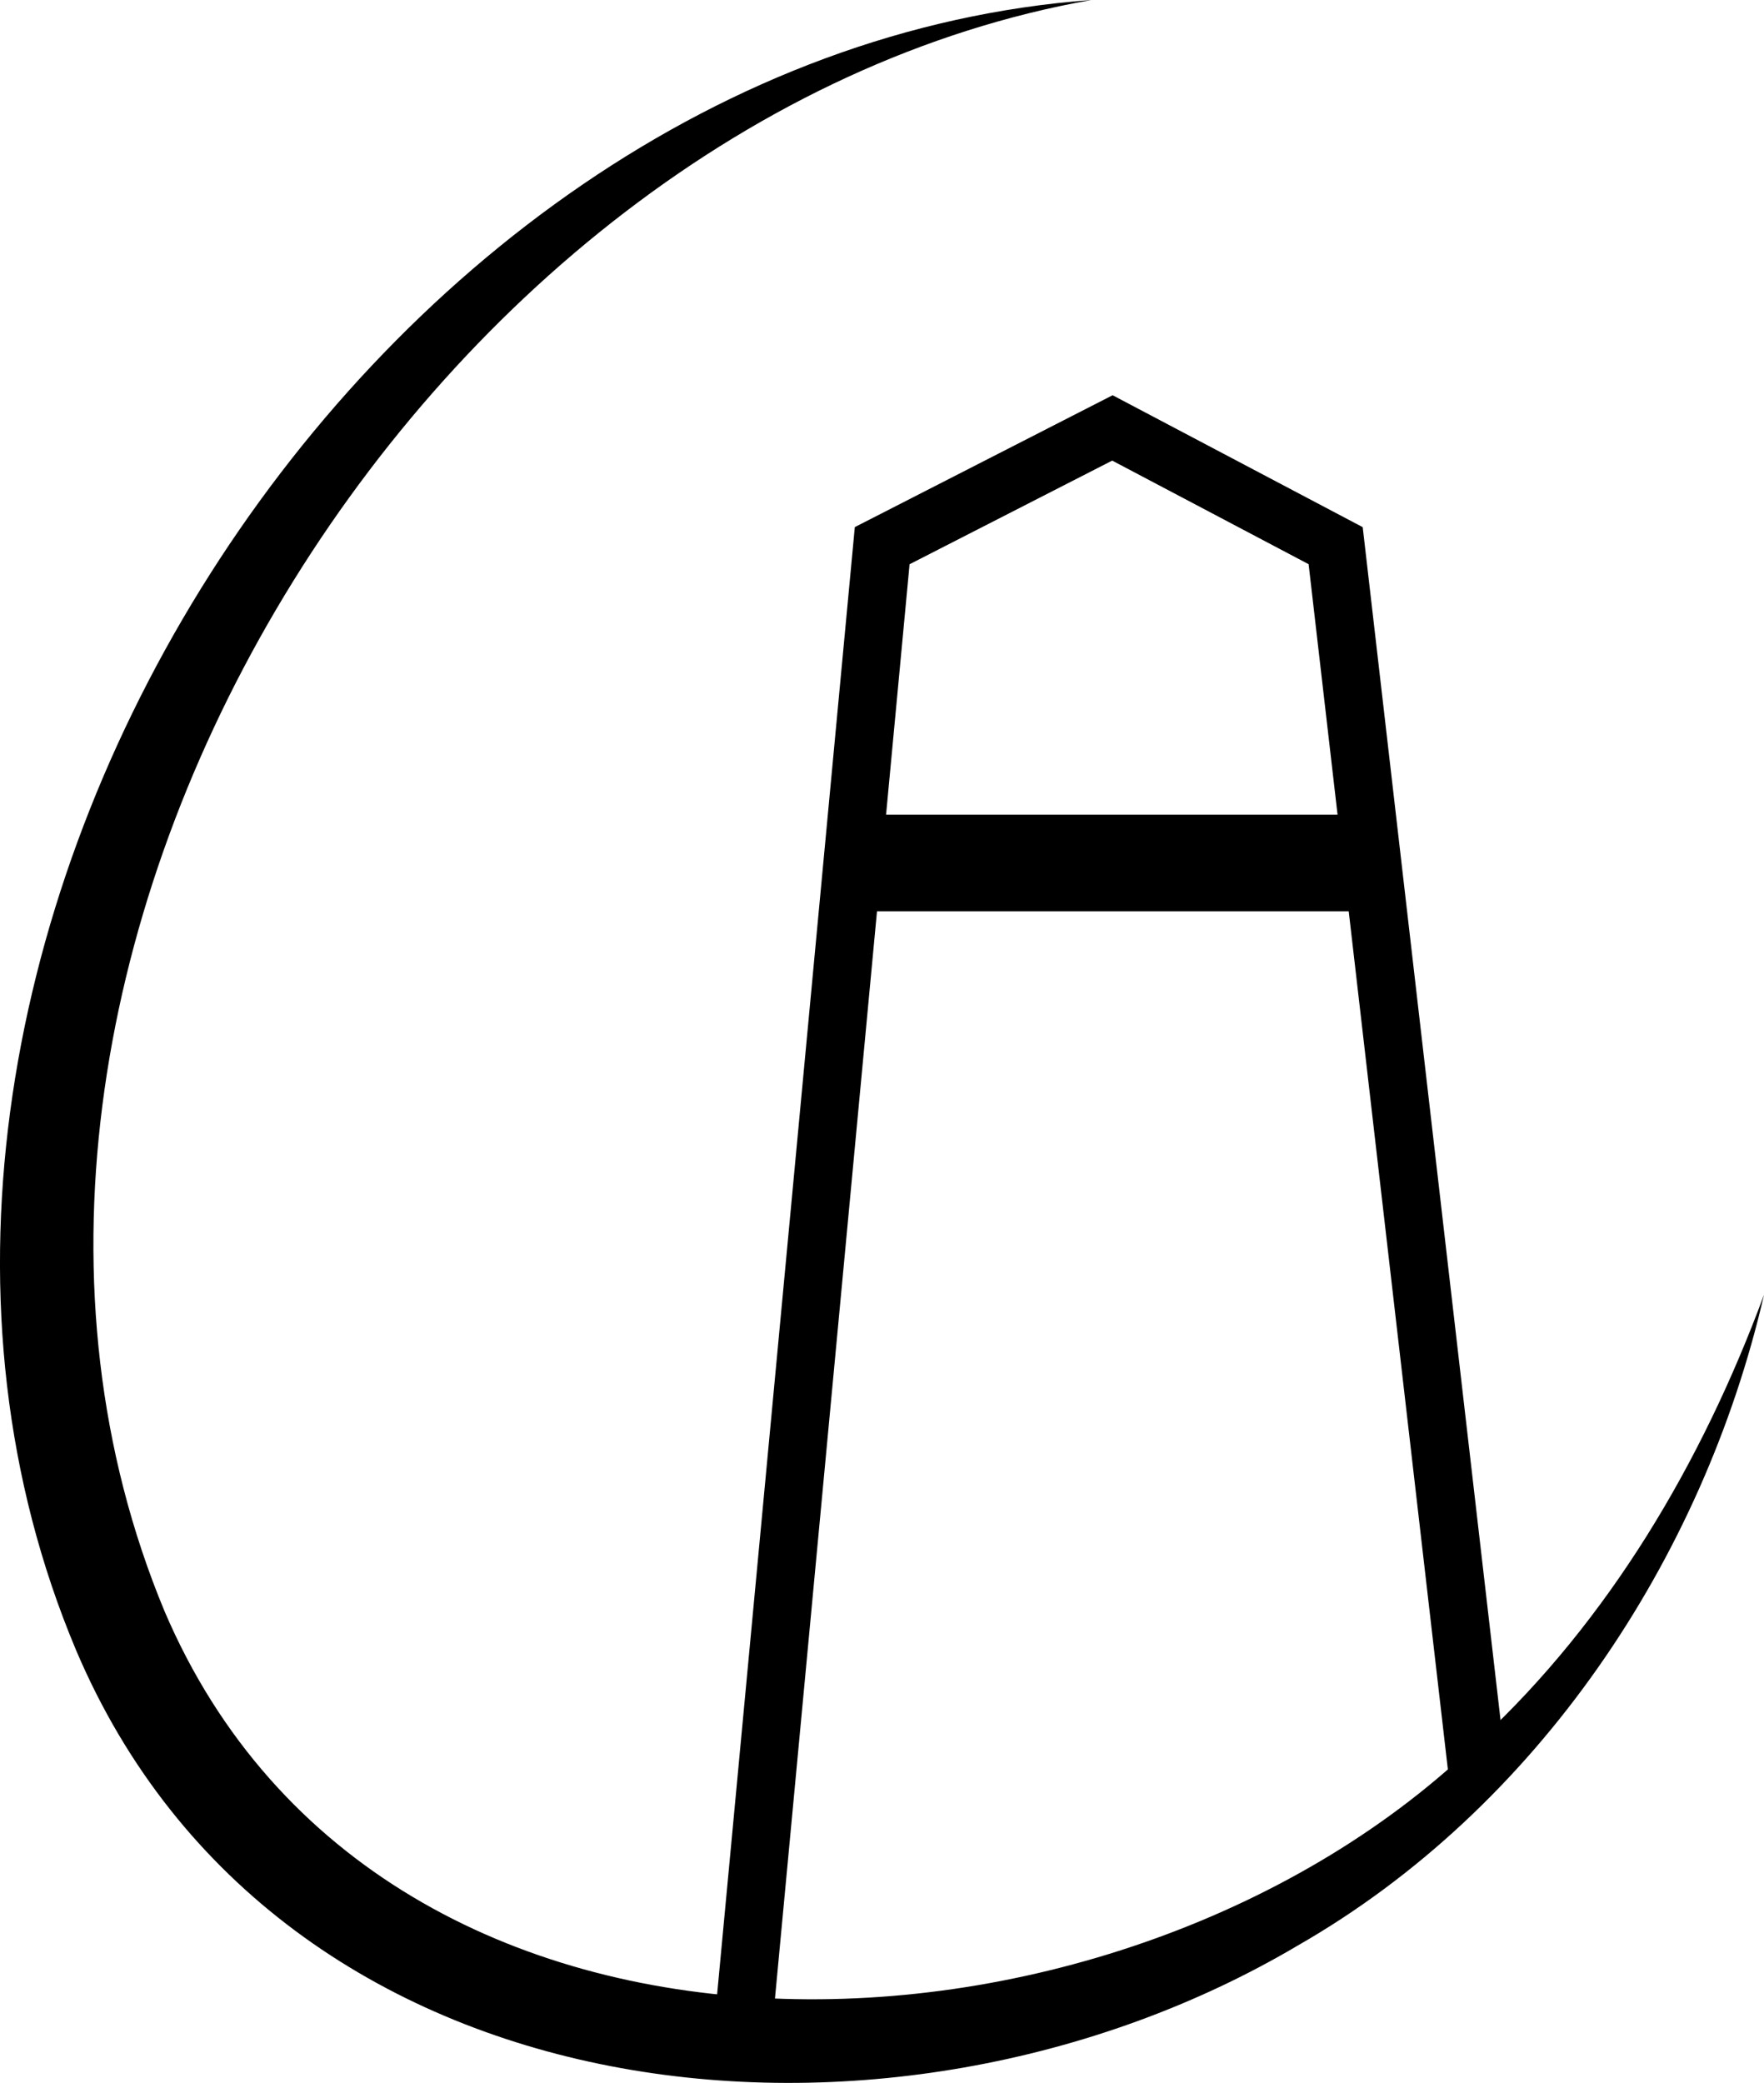 <svg xmlns="http://www.w3.org/2000/svg" version="1.1" xmlns:xlink="http://www.w3.org/1999/xlink" width="91.26" height="107.72"><svg id="SvgjsSvg1003" data-name="Calque 2" xmlns="http://www.w3.org/2000/svg" viewBox="0 0 91.26 107.72">
  <defs>
    <style>
      .cls-1 {
        stroke-width: 5px;
      }

      .cls-1, .cls-2 {
        fill: none;
        stroke: #000;
        stroke-miterlimit: 10;
      }

      .cls-2 {
        stroke-width: 3px;
      }
    </style>
  </defs>
  <g id="SvgjsG1002" data-name="Calque 6">
    <g>
      <path d="M56.46,0C21.69,6.15-5.28,50.17,8.51,83.32c11.34,26.57,49.68,24.62,68.06,6.65,6.66-6.19,11.47-14.3,14.69-23.01-3.15,13.65-11.71,26.55-24.13,33.66-20.97,12.4-52.74,9.31-63.19-15.27C-10.95,50.01,18.49,2.79,56.46,0h0Z"></path>
      <polyline class="cls-2" points="38.44 104.91 45.64 28.22 57.55 22.13 69.1 28.22 76.45 91.81"></polyline>
      <line class="cls-1" x1="44.1" y1="44.63" x2="71" y2="44.63"></line>
    </g>
  </g>
</svg><style>@media (prefers-color-scheme: light) { :root { filter: none; } }
@media (prefers-color-scheme: dark) { :root { filter: none; } }
</style></svg>